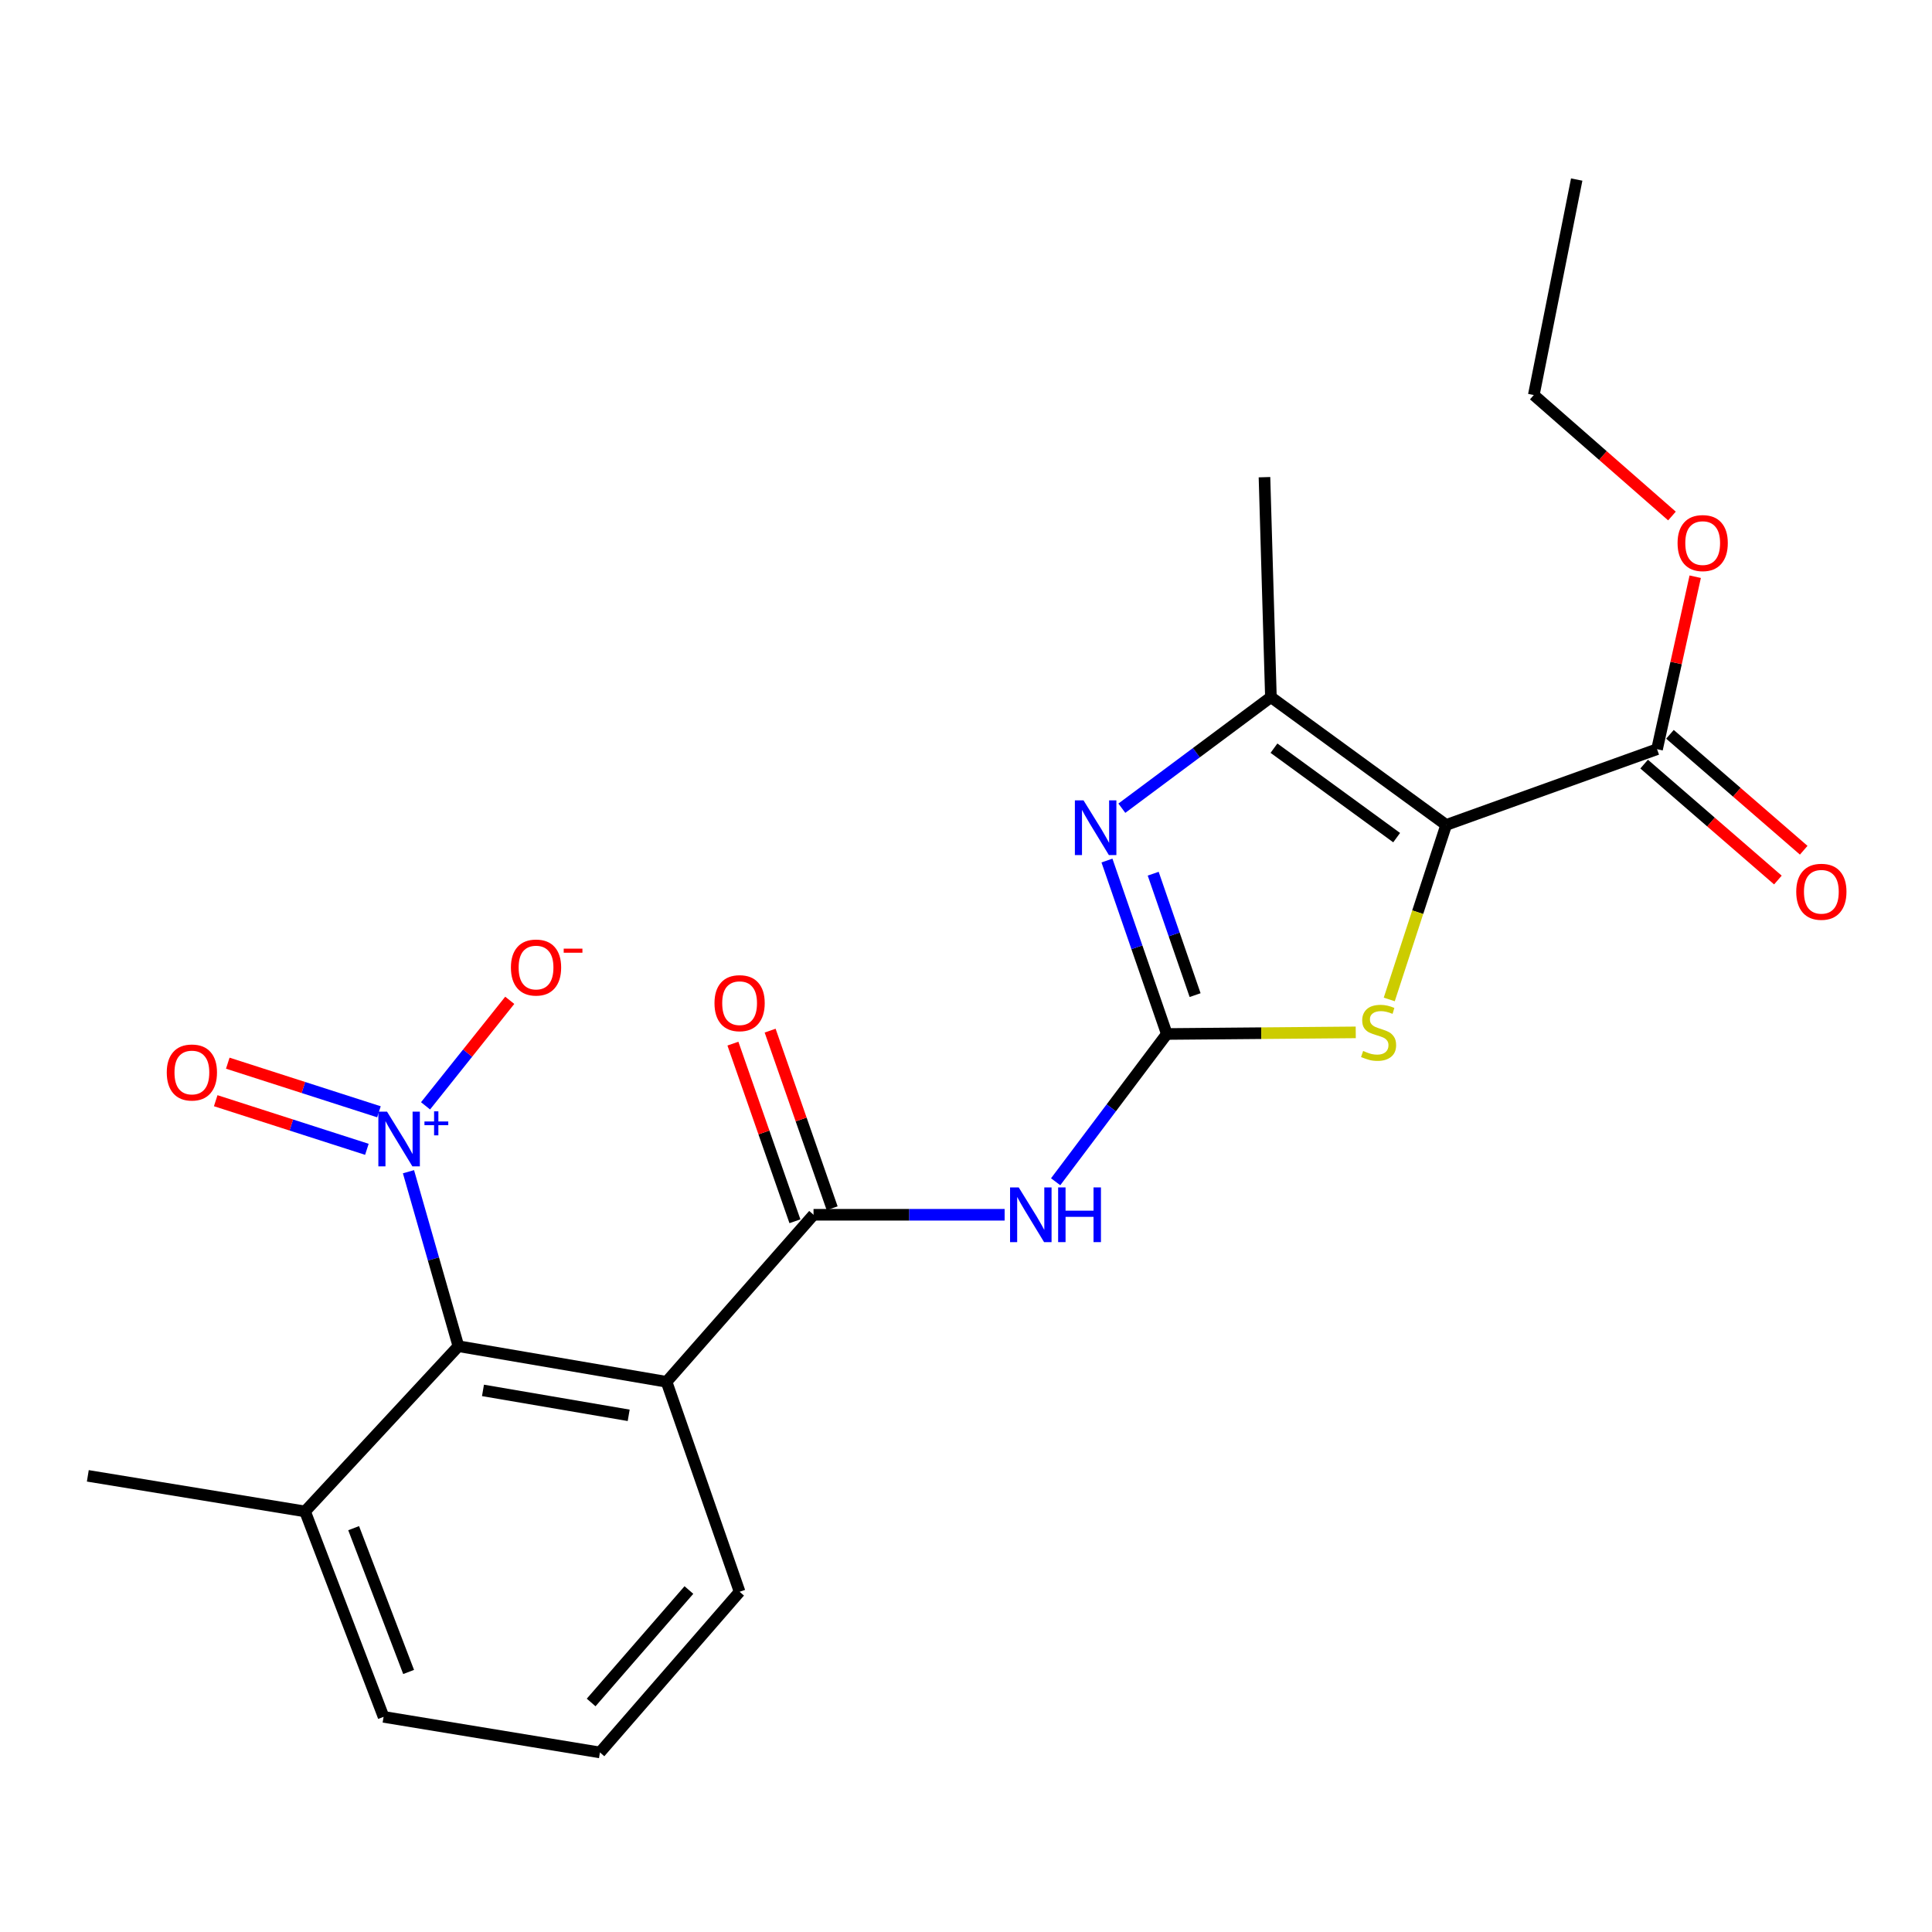 <?xml version='1.0' encoding='iso-8859-1'?>
<svg version='1.1' baseProfile='full'
              xmlns='http://www.w3.org/2000/svg'
                      xmlns:rdkit='http://www.rdkit.org/xml'
                      xmlns:xlink='http://www.w3.org/1999/xlink'
                  xml:space='preserve'
width='1000px' height='1000px' viewBox='0 0 1000 1000'>
<!-- END OF HEADER -->
<rect style='opacity:1.0;fill:#FFFFFF;stroke:none' width='1000' height='1000' x='0' y='0'> </rect>
<path class='bond-3' d='M 748.532,426.993 L 733.805,472.153' style='fill:none;fill-rule:evenodd;stroke:#000000;stroke-width:6px;stroke-linecap:butt;stroke-linejoin:miter;stroke-opacity:1' />
<path class='bond-3' d='M 733.805,472.153 L 719.078,517.313' style='fill:none;fill-rule:evenodd;stroke:#CCCC00;stroke-width:6px;stroke-linecap:butt;stroke-linejoin:miter;stroke-opacity:1' />
<path class='bond-4' d='M 748.532,426.993 L 657.821,360.844' style='fill:none;fill-rule:evenodd;stroke:#000000;stroke-width:6px;stroke-linecap:butt;stroke-linejoin:miter;stroke-opacity:1' />
<path class='bond-4' d='M 722.905,433.556 L 659.407,387.252' style='fill:none;fill-rule:evenodd;stroke:#000000;stroke-width:6px;stroke-linecap:butt;stroke-linejoin:miter;stroke-opacity:1' />
<path class='bond-9' d='M 748.532,426.993 L 857.685,387.787' style='fill:none;fill-rule:evenodd;stroke:#000000;stroke-width:6px;stroke-linecap:butt;stroke-linejoin:miter;stroke-opacity:1' />
<path class='bond-0' d='M 603.947,535.194 L 652.84,534.774' style='fill:none;fill-rule:evenodd;stroke:#000000;stroke-width:6px;stroke-linecap:butt;stroke-linejoin:miter;stroke-opacity:1' />
<path class='bond-0' d='M 652.84,534.774 L 701.733,534.355' style='fill:none;fill-rule:evenodd;stroke:#CCCC00;stroke-width:6px;stroke-linecap:butt;stroke-linejoin:miter;stroke-opacity:1' />
<path class='bond-5' d='M 603.947,535.194 L 575.176,573.434' style='fill:none;fill-rule:evenodd;stroke:#000000;stroke-width:6px;stroke-linecap:butt;stroke-linejoin:miter;stroke-opacity:1' />
<path class='bond-5' d='M 575.176,573.434 L 546.404,611.674' style='fill:none;fill-rule:evenodd;stroke:#0000FF;stroke-width:6px;stroke-linecap:butt;stroke-linejoin:miter;stroke-opacity:1' />
<path class='bond-23' d='M 603.947,535.194 L 588.454,490.305' style='fill:none;fill-rule:evenodd;stroke:#000000;stroke-width:6px;stroke-linecap:butt;stroke-linejoin:miter;stroke-opacity:1' />
<path class='bond-23' d='M 588.454,490.305 L 572.96,445.416' style='fill:none;fill-rule:evenodd;stroke:#0000FF;stroke-width:6px;stroke-linecap:butt;stroke-linejoin:miter;stroke-opacity:1' />
<path class='bond-23' d='M 618.585,515.071 L 607.74,483.649' style='fill:none;fill-rule:evenodd;stroke:#000000;stroke-width:6px;stroke-linecap:butt;stroke-linejoin:miter;stroke-opacity:1' />
<path class='bond-23' d='M 607.74,483.649 L 596.894,452.227' style='fill:none;fill-rule:evenodd;stroke:#0000FF;stroke-width:6px;stroke-linecap:butt;stroke-linejoin:miter;stroke-opacity:1' />
<path class='bond-1' d='M 580.667,418.325 L 619.244,389.584' style='fill:none;fill-rule:evenodd;stroke:#0000FF;stroke-width:6px;stroke-linecap:butt;stroke-linejoin:miter;stroke-opacity:1' />
<path class='bond-1' d='M 619.244,389.584 L 657.821,360.844' style='fill:none;fill-rule:evenodd;stroke:#000000;stroke-width:6px;stroke-linecap:butt;stroke-linejoin:miter;stroke-opacity:1' />
<path class='bond-2' d='M 211.427,606.482 L 224.349,651.637' style='fill:none;fill-rule:evenodd;stroke:#0000FF;stroke-width:6px;stroke-linecap:butt;stroke-linejoin:miter;stroke-opacity:1' />
<path class='bond-2' d='M 224.349,651.637 L 237.271,696.792' style='fill:none;fill-rule:evenodd;stroke:#000000;stroke-width:6px;stroke-linecap:butt;stroke-linejoin:miter;stroke-opacity:1' />
<path class='bond-10' d='M 220.262,572.383 L 242.053,545.075' style='fill:none;fill-rule:evenodd;stroke:#0000FF;stroke-width:6px;stroke-linecap:butt;stroke-linejoin:miter;stroke-opacity:1' />
<path class='bond-10' d='M 242.053,545.075 L 263.845,517.766' style='fill:none;fill-rule:evenodd;stroke:#FF0000;stroke-width:6px;stroke-linecap:butt;stroke-linejoin:miter;stroke-opacity:1' />
<path class='bond-11' d='M 196.143,575.462 L 157.022,562.882' style='fill:none;fill-rule:evenodd;stroke:#0000FF;stroke-width:6px;stroke-linecap:butt;stroke-linejoin:miter;stroke-opacity:1' />
<path class='bond-11' d='M 157.022,562.882 L 117.9,550.301' style='fill:none;fill-rule:evenodd;stroke:#FF0000;stroke-width:6px;stroke-linecap:butt;stroke-linejoin:miter;stroke-opacity:1' />
<path class='bond-11' d='M 189.897,594.885 L 150.776,582.304' style='fill:none;fill-rule:evenodd;stroke:#0000FF;stroke-width:6px;stroke-linecap:butt;stroke-linejoin:miter;stroke-opacity:1' />
<path class='bond-11' d='M 150.776,582.304 L 111.655,569.724' style='fill:none;fill-rule:evenodd;stroke:#FF0000;stroke-width:6px;stroke-linecap:butt;stroke-linejoin:miter;stroke-opacity:1' />
<path class='bond-17' d='M 657.821,360.844 L 654.489,246.988' style='fill:none;fill-rule:evenodd;stroke:#000000;stroke-width:6px;stroke-linecap:butt;stroke-linejoin:miter;stroke-opacity:1' />
<path class='bond-6' d='M 519.996,628.762 L 470.541,628.762' style='fill:none;fill-rule:evenodd;stroke:#0000FF;stroke-width:6px;stroke-linecap:butt;stroke-linejoin:miter;stroke-opacity:1' />
<path class='bond-6' d='M 470.541,628.762 L 421.085,628.762' style='fill:none;fill-rule:evenodd;stroke:#000000;stroke-width:6px;stroke-linecap:butt;stroke-linejoin:miter;stroke-opacity:1' />
<path class='bond-7' d='M 421.085,628.762 L 345.007,715.223' style='fill:none;fill-rule:evenodd;stroke:#000000;stroke-width:6px;stroke-linecap:butt;stroke-linejoin:miter;stroke-opacity:1' />
<path class='bond-12' d='M 430.716,625.399 L 414.667,579.427' style='fill:none;fill-rule:evenodd;stroke:#000000;stroke-width:6px;stroke-linecap:butt;stroke-linejoin:miter;stroke-opacity:1' />
<path class='bond-12' d='M 414.667,579.427 L 398.617,533.456' style='fill:none;fill-rule:evenodd;stroke:#FF0000;stroke-width:6px;stroke-linecap:butt;stroke-linejoin:miter;stroke-opacity:1' />
<path class='bond-12' d='M 411.454,632.124 L 395.404,586.152' style='fill:none;fill-rule:evenodd;stroke:#000000;stroke-width:6px;stroke-linecap:butt;stroke-linejoin:miter;stroke-opacity:1' />
<path class='bond-12' d='M 395.404,586.152 L 379.355,540.18' style='fill:none;fill-rule:evenodd;stroke:#FF0000;stroke-width:6px;stroke-linecap:butt;stroke-linejoin:miter;stroke-opacity:1' />
<path class='bond-8' d='M 345.007,715.223 L 237.271,696.792' style='fill:none;fill-rule:evenodd;stroke:#000000;stroke-width:6px;stroke-linecap:butt;stroke-linejoin:miter;stroke-opacity:1' />
<path class='bond-8' d='M 325.406,732.568 L 249.991,719.667' style='fill:none;fill-rule:evenodd;stroke:#000000;stroke-width:6px;stroke-linecap:butt;stroke-linejoin:miter;stroke-opacity:1' />
<path class='bond-15' d='M 345.007,715.223 L 382.819,823.899' style='fill:none;fill-rule:evenodd;stroke:#000000;stroke-width:6px;stroke-linecap:butt;stroke-linejoin:miter;stroke-opacity:1' />
<path class='bond-13' d='M 237.271,696.792 L 157.894,782.312' style='fill:none;fill-rule:evenodd;stroke:#000000;stroke-width:6px;stroke-linecap:butt;stroke-linejoin:miter;stroke-opacity:1' />
<path class='bond-14' d='M 851.004,395.496 L 885.619,425.497' style='fill:none;fill-rule:evenodd;stroke:#000000;stroke-width:6px;stroke-linecap:butt;stroke-linejoin:miter;stroke-opacity:1' />
<path class='bond-14' d='M 885.619,425.497 L 920.234,455.499' style='fill:none;fill-rule:evenodd;stroke:#FF0000;stroke-width:6px;stroke-linecap:butt;stroke-linejoin:miter;stroke-opacity:1' />
<path class='bond-14' d='M 864.367,380.078 L 898.982,410.08' style='fill:none;fill-rule:evenodd;stroke:#000000;stroke-width:6px;stroke-linecap:butt;stroke-linejoin:miter;stroke-opacity:1' />
<path class='bond-14' d='M 898.982,410.08 L 933.597,440.082' style='fill:none;fill-rule:evenodd;stroke:#FF0000;stroke-width:6px;stroke-linecap:butt;stroke-linejoin:miter;stroke-opacity:1' />
<path class='bond-16' d='M 857.685,387.787 L 867.561,343.147' style='fill:none;fill-rule:evenodd;stroke:#000000;stroke-width:6px;stroke-linecap:butt;stroke-linejoin:miter;stroke-opacity:1' />
<path class='bond-16' d='M 867.561,343.147 L 877.437,298.508' style='fill:none;fill-rule:evenodd;stroke:#FF0000;stroke-width:6px;stroke-linecap:butt;stroke-linejoin:miter;stroke-opacity:1' />
<path class='bond-20' d='M 157.894,782.312 L 45.455,763.894' style='fill:none;fill-rule:evenodd;stroke:#000000;stroke-width:6px;stroke-linecap:butt;stroke-linejoin:miter;stroke-opacity:1' />
<path class='bond-24' d='M 157.894,782.312 L 198.541,888.643' style='fill:none;fill-rule:evenodd;stroke:#000000;stroke-width:6px;stroke-linecap:butt;stroke-linejoin:miter;stroke-opacity:1' />
<path class='bond-24' d='M 183.049,790.977 L 211.501,865.408' style='fill:none;fill-rule:evenodd;stroke:#000000;stroke-width:6px;stroke-linecap:butt;stroke-linejoin:miter;stroke-opacity:1' />
<path class='bond-18' d='M 382.819,823.899 L 310.527,907.062' style='fill:none;fill-rule:evenodd;stroke:#000000;stroke-width:6px;stroke-linecap:butt;stroke-linejoin:miter;stroke-opacity:1' />
<path class='bond-18' d='M 356.578,822.989 L 305.973,881.202' style='fill:none;fill-rule:evenodd;stroke:#000000;stroke-width:6px;stroke-linecap:butt;stroke-linejoin:miter;stroke-opacity:1' />
<path class='bond-21' d='M 865.402,267.085 L 829.648,235.773' style='fill:none;fill-rule:evenodd;stroke:#FF0000;stroke-width:6px;stroke-linecap:butt;stroke-linejoin:miter;stroke-opacity:1' />
<path class='bond-21' d='M 829.648,235.773 L 793.894,204.46' style='fill:none;fill-rule:evenodd;stroke:#000000;stroke-width:6px;stroke-linecap:butt;stroke-linejoin:miter;stroke-opacity:1' />
<path class='bond-19' d='M 310.527,907.062 L 198.541,888.643' style='fill:none;fill-rule:evenodd;stroke:#000000;stroke-width:6px;stroke-linecap:butt;stroke-linejoin:miter;stroke-opacity:1' />
<path class='bond-22' d='M 793.894,204.46 L 816.098,92.938' style='fill:none;fill-rule:evenodd;stroke:#000000;stroke-width:6px;stroke-linecap:butt;stroke-linejoin:miter;stroke-opacity:1' />
<path  class='atom-2' d='M 560.838 414.273
L 570.118 429.273
Q 571.038 430.753, 572.518 433.433
Q 573.998 436.113, 574.078 436.273
L 574.078 414.273
L 577.838 414.273
L 577.838 442.593
L 573.958 442.593
L 563.998 426.193
Q 562.838 424.273, 561.598 422.073
Q 560.398 419.873, 560.038 419.193
L 560.038 442.593
L 556.358 442.593
L 556.358 414.273
L 560.838 414.273
' fill='#0000FF'/>
<path  class='atom-3' d='M 200.317 575.373
L 209.597 590.373
Q 210.517 591.853, 211.997 594.533
Q 213.477 597.213, 213.557 597.373
L 213.557 575.373
L 217.317 575.373
L 217.317 603.693
L 213.437 603.693
L 203.477 587.293
Q 202.317 585.373, 201.077 583.173
Q 199.877 580.973, 199.517 580.293
L 199.517 603.693
L 195.837 603.693
L 195.837 575.373
L 200.317 575.373
' fill='#0000FF'/>
<path  class='atom-3' d='M 219.693 580.477
L 224.682 580.477
L 224.682 575.224
L 226.9 575.224
L 226.9 580.477
L 232.022 580.477
L 232.022 582.378
L 226.9 582.378
L 226.9 587.658
L 224.682 587.658
L 224.682 582.378
L 219.693 582.378
L 219.693 580.477
' fill='#0000FF'/>
<path  class='atom-4' d='M 705.554 543.973
Q 705.874 544.093, 707.194 544.653
Q 708.514 545.213, 709.954 545.573
Q 711.434 545.893, 712.874 545.893
Q 715.554 545.893, 717.114 544.613
Q 718.674 543.293, 718.674 541.013
Q 718.674 539.453, 717.874 538.493
Q 717.114 537.533, 715.914 537.013
Q 714.714 536.493, 712.714 535.893
Q 710.194 535.133, 708.674 534.413
Q 707.194 533.693, 706.114 532.173
Q 705.074 530.653, 705.074 528.093
Q 705.074 524.533, 707.474 522.333
Q 709.914 520.133, 714.714 520.133
Q 717.994 520.133, 721.714 521.693
L 720.794 524.773
Q 717.394 523.373, 714.834 523.373
Q 712.074 523.373, 710.554 524.533
Q 709.034 525.653, 709.074 527.613
Q 709.074 529.133, 709.834 530.053
Q 710.634 530.973, 711.754 531.493
Q 712.914 532.013, 714.834 532.613
Q 717.394 533.413, 718.914 534.213
Q 720.434 535.013, 721.514 536.653
Q 722.634 538.253, 722.634 541.013
Q 722.634 544.933, 719.994 547.053
Q 717.394 549.133, 713.034 549.133
Q 710.514 549.133, 708.594 548.573
Q 706.714 548.053, 704.474 547.133
L 705.554 543.973
' fill='#CCCC00'/>
<path  class='atom-6' d='M 527.288 614.602
L 536.568 629.602
Q 537.488 631.082, 538.968 633.762
Q 540.448 636.442, 540.528 636.602
L 540.528 614.602
L 544.288 614.602
L 544.288 642.922
L 540.408 642.922
L 530.448 626.522
Q 529.288 624.602, 528.048 622.402
Q 526.848 620.202, 526.488 619.522
L 526.488 642.922
L 522.808 642.922
L 522.808 614.602
L 527.288 614.602
' fill='#0000FF'/>
<path  class='atom-6' d='M 547.688 614.602
L 551.528 614.602
L 551.528 626.642
L 566.008 626.642
L 566.008 614.602
L 569.848 614.602
L 569.848 642.922
L 566.008 642.922
L 566.008 629.842
L 551.528 629.842
L 551.528 642.922
L 547.688 642.922
L 547.688 614.602
' fill='#0000FF'/>
<path  class='atom-11' d='M 264.452 500.794
Q 264.452 493.994, 267.812 490.194
Q 271.172 486.394, 277.452 486.394
Q 283.732 486.394, 287.092 490.194
Q 290.452 493.994, 290.452 500.794
Q 290.452 507.674, 287.052 511.594
Q 283.652 515.474, 277.452 515.474
Q 271.212 515.474, 267.812 511.594
Q 264.452 507.714, 264.452 500.794
M 277.452 512.274
Q 281.772 512.274, 284.092 509.394
Q 286.452 506.474, 286.452 500.794
Q 286.452 495.234, 284.092 492.434
Q 281.772 489.594, 277.452 489.594
Q 273.132 489.594, 270.772 492.394
Q 268.452 495.194, 268.452 500.794
Q 268.452 506.514, 270.772 509.394
Q 273.132 512.274, 277.452 512.274
' fill='#FF0000'/>
<path  class='atom-11' d='M 291.772 491.016
L 301.461 491.016
L 301.461 493.128
L 291.772 493.128
L 291.772 491.016
' fill='#FF0000'/>
<path  class='atom-12' d='M 86.317 555.121
Q 86.317 548.321, 89.677 544.521
Q 93.037 540.721, 99.317 540.721
Q 105.597 540.721, 108.957 544.521
Q 112.317 548.321, 112.317 555.121
Q 112.317 562.001, 108.917 565.921
Q 105.517 569.801, 99.317 569.801
Q 93.077 569.801, 89.677 565.921
Q 86.317 562.041, 86.317 555.121
M 99.317 566.601
Q 103.637 566.601, 105.957 563.721
Q 108.317 560.801, 108.317 555.121
Q 108.317 549.561, 105.957 546.761
Q 103.637 543.921, 99.317 543.921
Q 94.997 543.921, 92.637 546.721
Q 90.317 549.521, 90.317 555.121
Q 90.317 560.841, 92.637 563.721
Q 94.997 566.601, 99.317 566.601
' fill='#FF0000'/>
<path  class='atom-13' d='M 369.819 519.236
Q 369.819 512.436, 373.179 508.636
Q 376.539 504.836, 382.819 504.836
Q 389.099 504.836, 392.459 508.636
Q 395.819 512.436, 395.819 519.236
Q 395.819 526.116, 392.419 530.036
Q 389.019 533.916, 382.819 533.916
Q 376.579 533.916, 373.179 530.036
Q 369.819 526.156, 369.819 519.236
M 382.819 530.716
Q 387.139 530.716, 389.459 527.836
Q 391.819 524.916, 391.819 519.236
Q 391.819 513.676, 389.459 510.876
Q 387.139 508.036, 382.819 508.036
Q 378.499 508.036, 376.139 510.836
Q 373.819 513.636, 373.819 519.236
Q 373.819 524.956, 376.139 527.836
Q 378.499 530.716, 382.819 530.716
' fill='#FF0000'/>
<path  class='atom-15' d='M 929.729 461.576
Q 929.729 454.776, 933.089 450.976
Q 936.449 447.176, 942.729 447.176
Q 949.009 447.176, 952.369 450.976
Q 955.729 454.776, 955.729 461.576
Q 955.729 468.456, 952.329 472.376
Q 948.929 476.256, 942.729 476.256
Q 936.489 476.256, 933.089 472.376
Q 929.729 468.496, 929.729 461.576
M 942.729 473.056
Q 947.049 473.056, 949.369 470.176
Q 951.729 467.256, 951.729 461.576
Q 951.729 456.016, 949.369 453.216
Q 947.049 450.376, 942.729 450.376
Q 938.409 450.376, 936.049 453.176
Q 933.729 455.976, 933.729 461.576
Q 933.729 467.296, 936.049 470.176
Q 938.409 473.056, 942.729 473.056
' fill='#FF0000'/>
<path  class='atom-17' d='M 868.307 281.094
Q 868.307 274.294, 871.667 270.494
Q 875.027 266.694, 881.307 266.694
Q 887.587 266.694, 890.947 270.494
Q 894.307 274.294, 894.307 281.094
Q 894.307 287.974, 890.907 291.894
Q 887.507 295.774, 881.307 295.774
Q 875.067 295.774, 871.667 291.894
Q 868.307 288.014, 868.307 281.094
M 881.307 292.574
Q 885.627 292.574, 887.947 289.694
Q 890.307 286.774, 890.307 281.094
Q 890.307 275.534, 887.947 272.734
Q 885.627 269.894, 881.307 269.894
Q 876.987 269.894, 874.627 272.694
Q 872.307 275.494, 872.307 281.094
Q 872.307 286.814, 874.627 289.694
Q 876.987 292.574, 881.307 292.574
' fill='#FF0000'/>
</svg>
